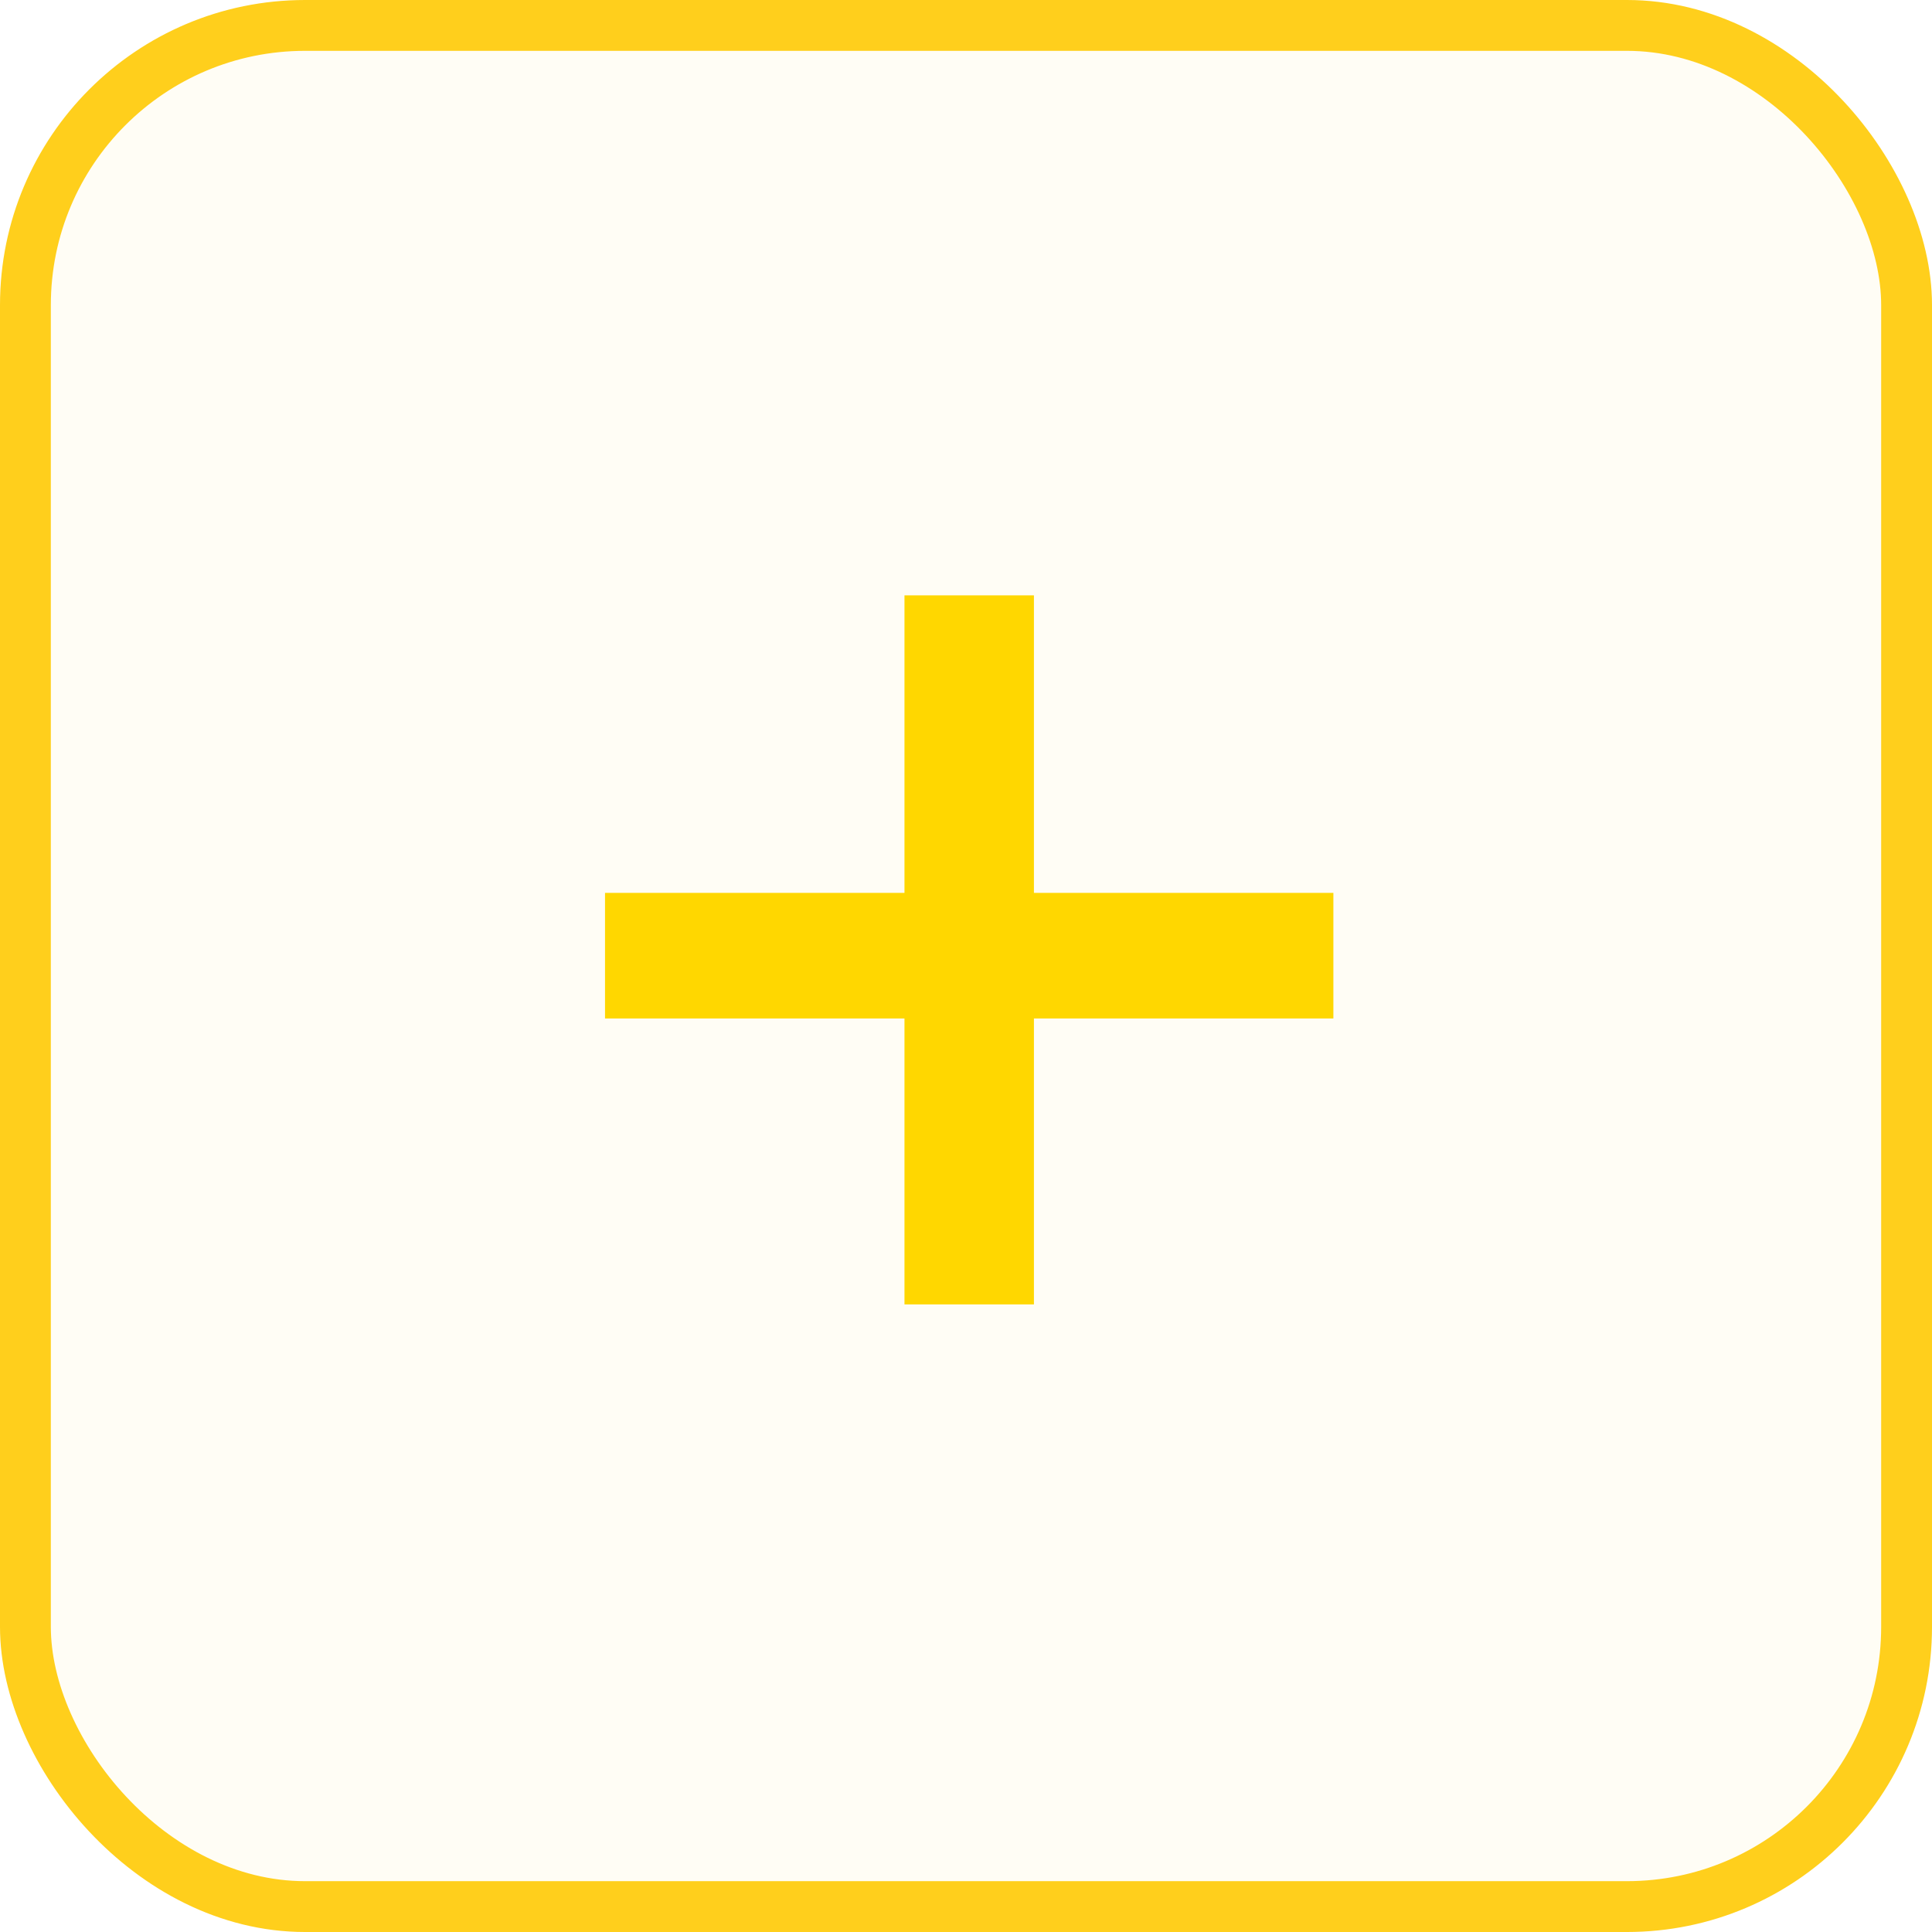 <svg width="38" height="38" viewBox="0 0 38 38" fill="none" xmlns="http://www.w3.org/2000/svg">
<rect x="0.5" y="0.5" width="37" height="37" rx="5.5" fill="#FFD700" fill-opacity="0.04" stroke="#FFCF1C"/>
<path d="M17.79 25.656V20.032H11.9V17.562H17.79V11.71H20.336V17.562H26.226V20.032H20.336V25.656H17.79Z" fill="#FFD700"/>
</svg>
